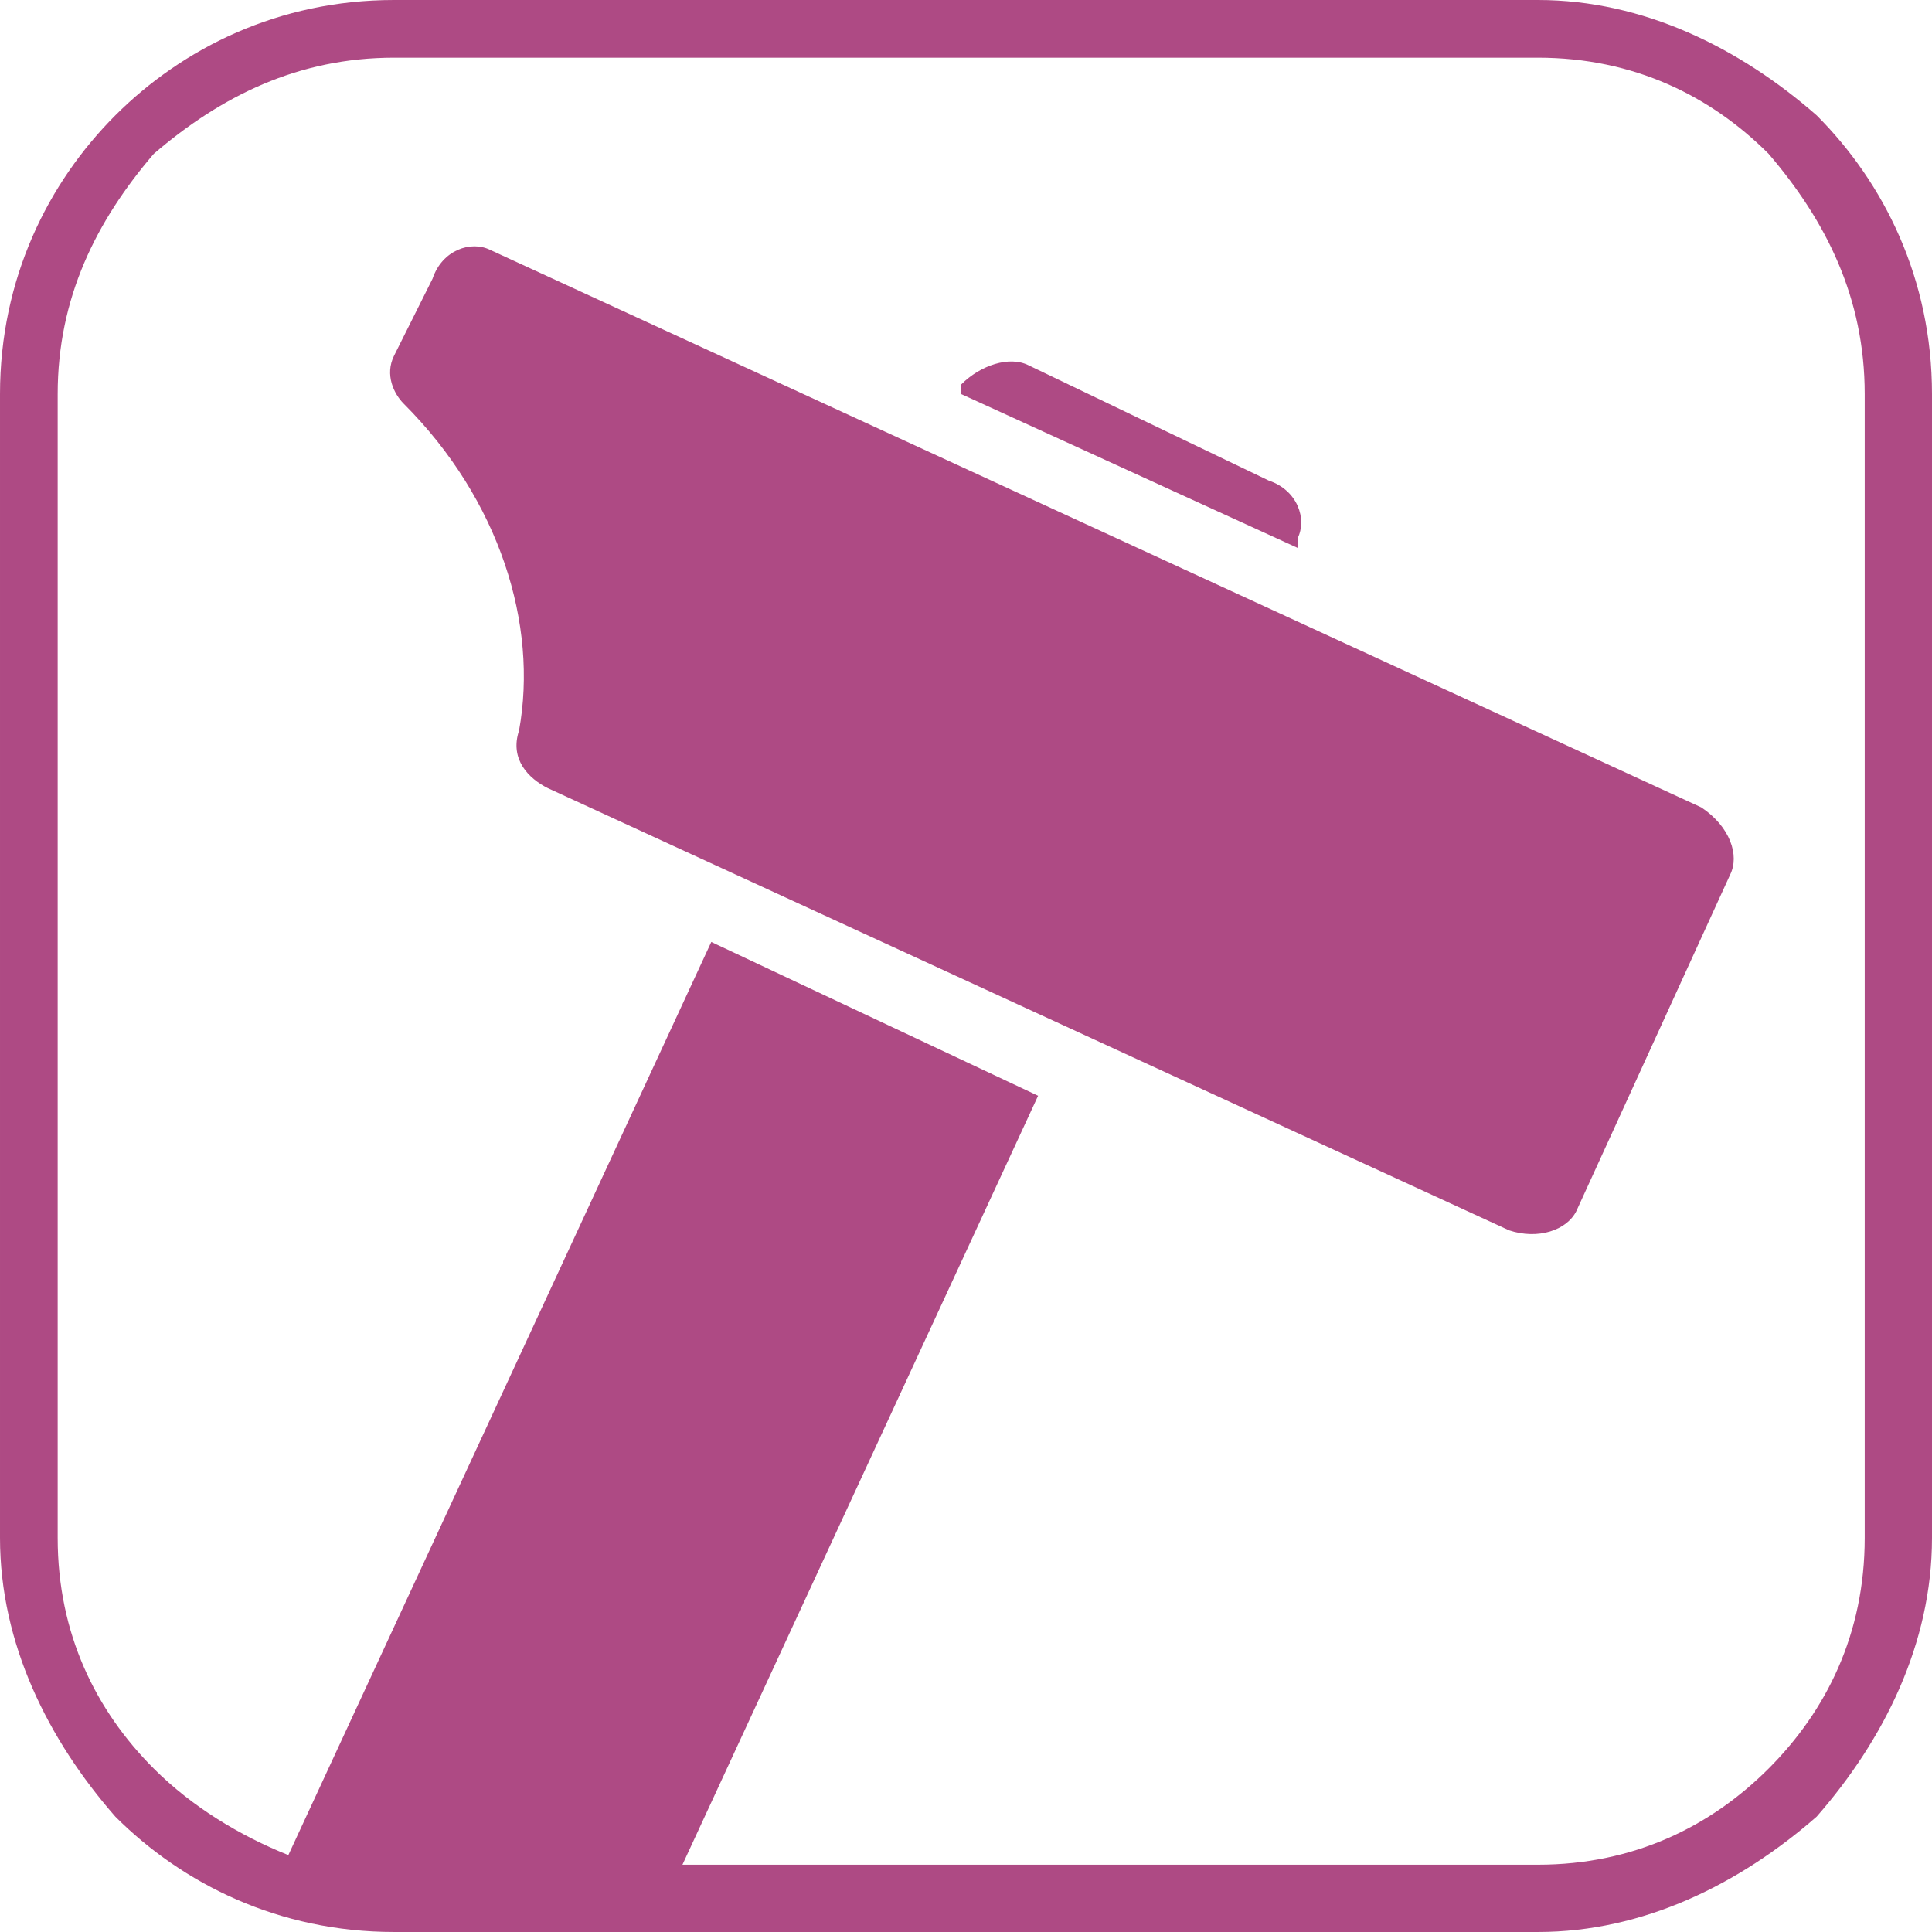 <?xml version="1.0" encoding="UTF-8"?>
<!DOCTYPE svg PUBLIC "-//W3C//DTD SVG 1.0//EN" "http://www.w3.org/TR/2001/REC-SVG-20010904/DTD/svg10.dtd">
<!-- Creator: CorelDRAW 2019 (64-Bit) -->
<svg xmlns="http://www.w3.org/2000/svg" xml:space="preserve" width="523px" height="523px" version="1.0" shape-rendering="geometricPrecision" text-rendering="geometricPrecision" image-rendering="optimizeQuality" fill-rule="evenodd" clip-rule="evenodd"
viewBox="0 0 123.536 123.536"
 xmlns:xlink="http://www.w3.org/1999/xlink"
 xmlns:xodm="http://www.corel.com/coreldraw/odm/2003">
 <g id="Слой_x0020_1">
  <g id="_2586699518160">
   <path fill="#AE4A84" fill-rule="nonzero" d="M25.199 0l73.138 0c6.761,0 12.907,3.073 17.824,7.375 4.302,4.303 7.375,10.449 7.375,17.824l0 73.138c0,6.761 -3.073,12.907 -7.375,17.824 -4.917,4.302 -11.063,7.375 -17.824,7.375l-73.138 0c-7.375,0 -13.521,-3.073 -17.824,-7.375 -4.302,-4.917 -7.375,-11.063 -7.375,-17.824l0 -73.138c0,-7.375 3.073,-13.521 7.375,-17.824 4.303,-4.302 10.449,-7.375 17.824,-7.375zm6.146 15.98l77.44 35.647c1.844,1.229 2.459,3.073 1.844,4.302l-9.834 21.511c-0.614,1.23 -2.458,1.844 -4.302,1.23l-61.46 -28.272c-1.23,-0.615 -2.459,-1.844 -1.844,-3.688 1.229,-6.761 -1.229,-14.75 -7.376,-20.897 -0.614,-0.614 -1.229,-1.843 -0.614,-3.073l2.458 -4.916c0.615,-1.844 2.459,-2.459 3.688,-1.844zm-12.907 102.639l27.043 -58.388 20.897 9.834 -22.741 49.169 54.7 0c6.146,0 11.063,-2.459 14.751,-6.146 3.687,-3.688 6.146,-8.605 6.146,-14.751l0 -73.138c0,-6.146 -2.459,-11.063 -6.146,-15.365 -3.688,-3.688 -8.605,-6.146 -14.751,-6.146l-73.138 0c-6.146,0 -11.063,2.458 -15.365,6.146 -3.688,4.302 -6.146,9.219 -6.146,15.365l0 73.138c0,6.146 2.458,11.063 6.146,14.751 2.458,2.458 5.531,4.302 8.604,5.531zm47.325 -95.264l15.365 7.375c1.844,0.615 2.458,2.459 1.844,3.688l0 0.615 -21.511 -9.834 0 -0.615c1.229,-1.229 3.073,-1.844 4.302,-1.229z"/>
  </g>
 </g>
</svg>
